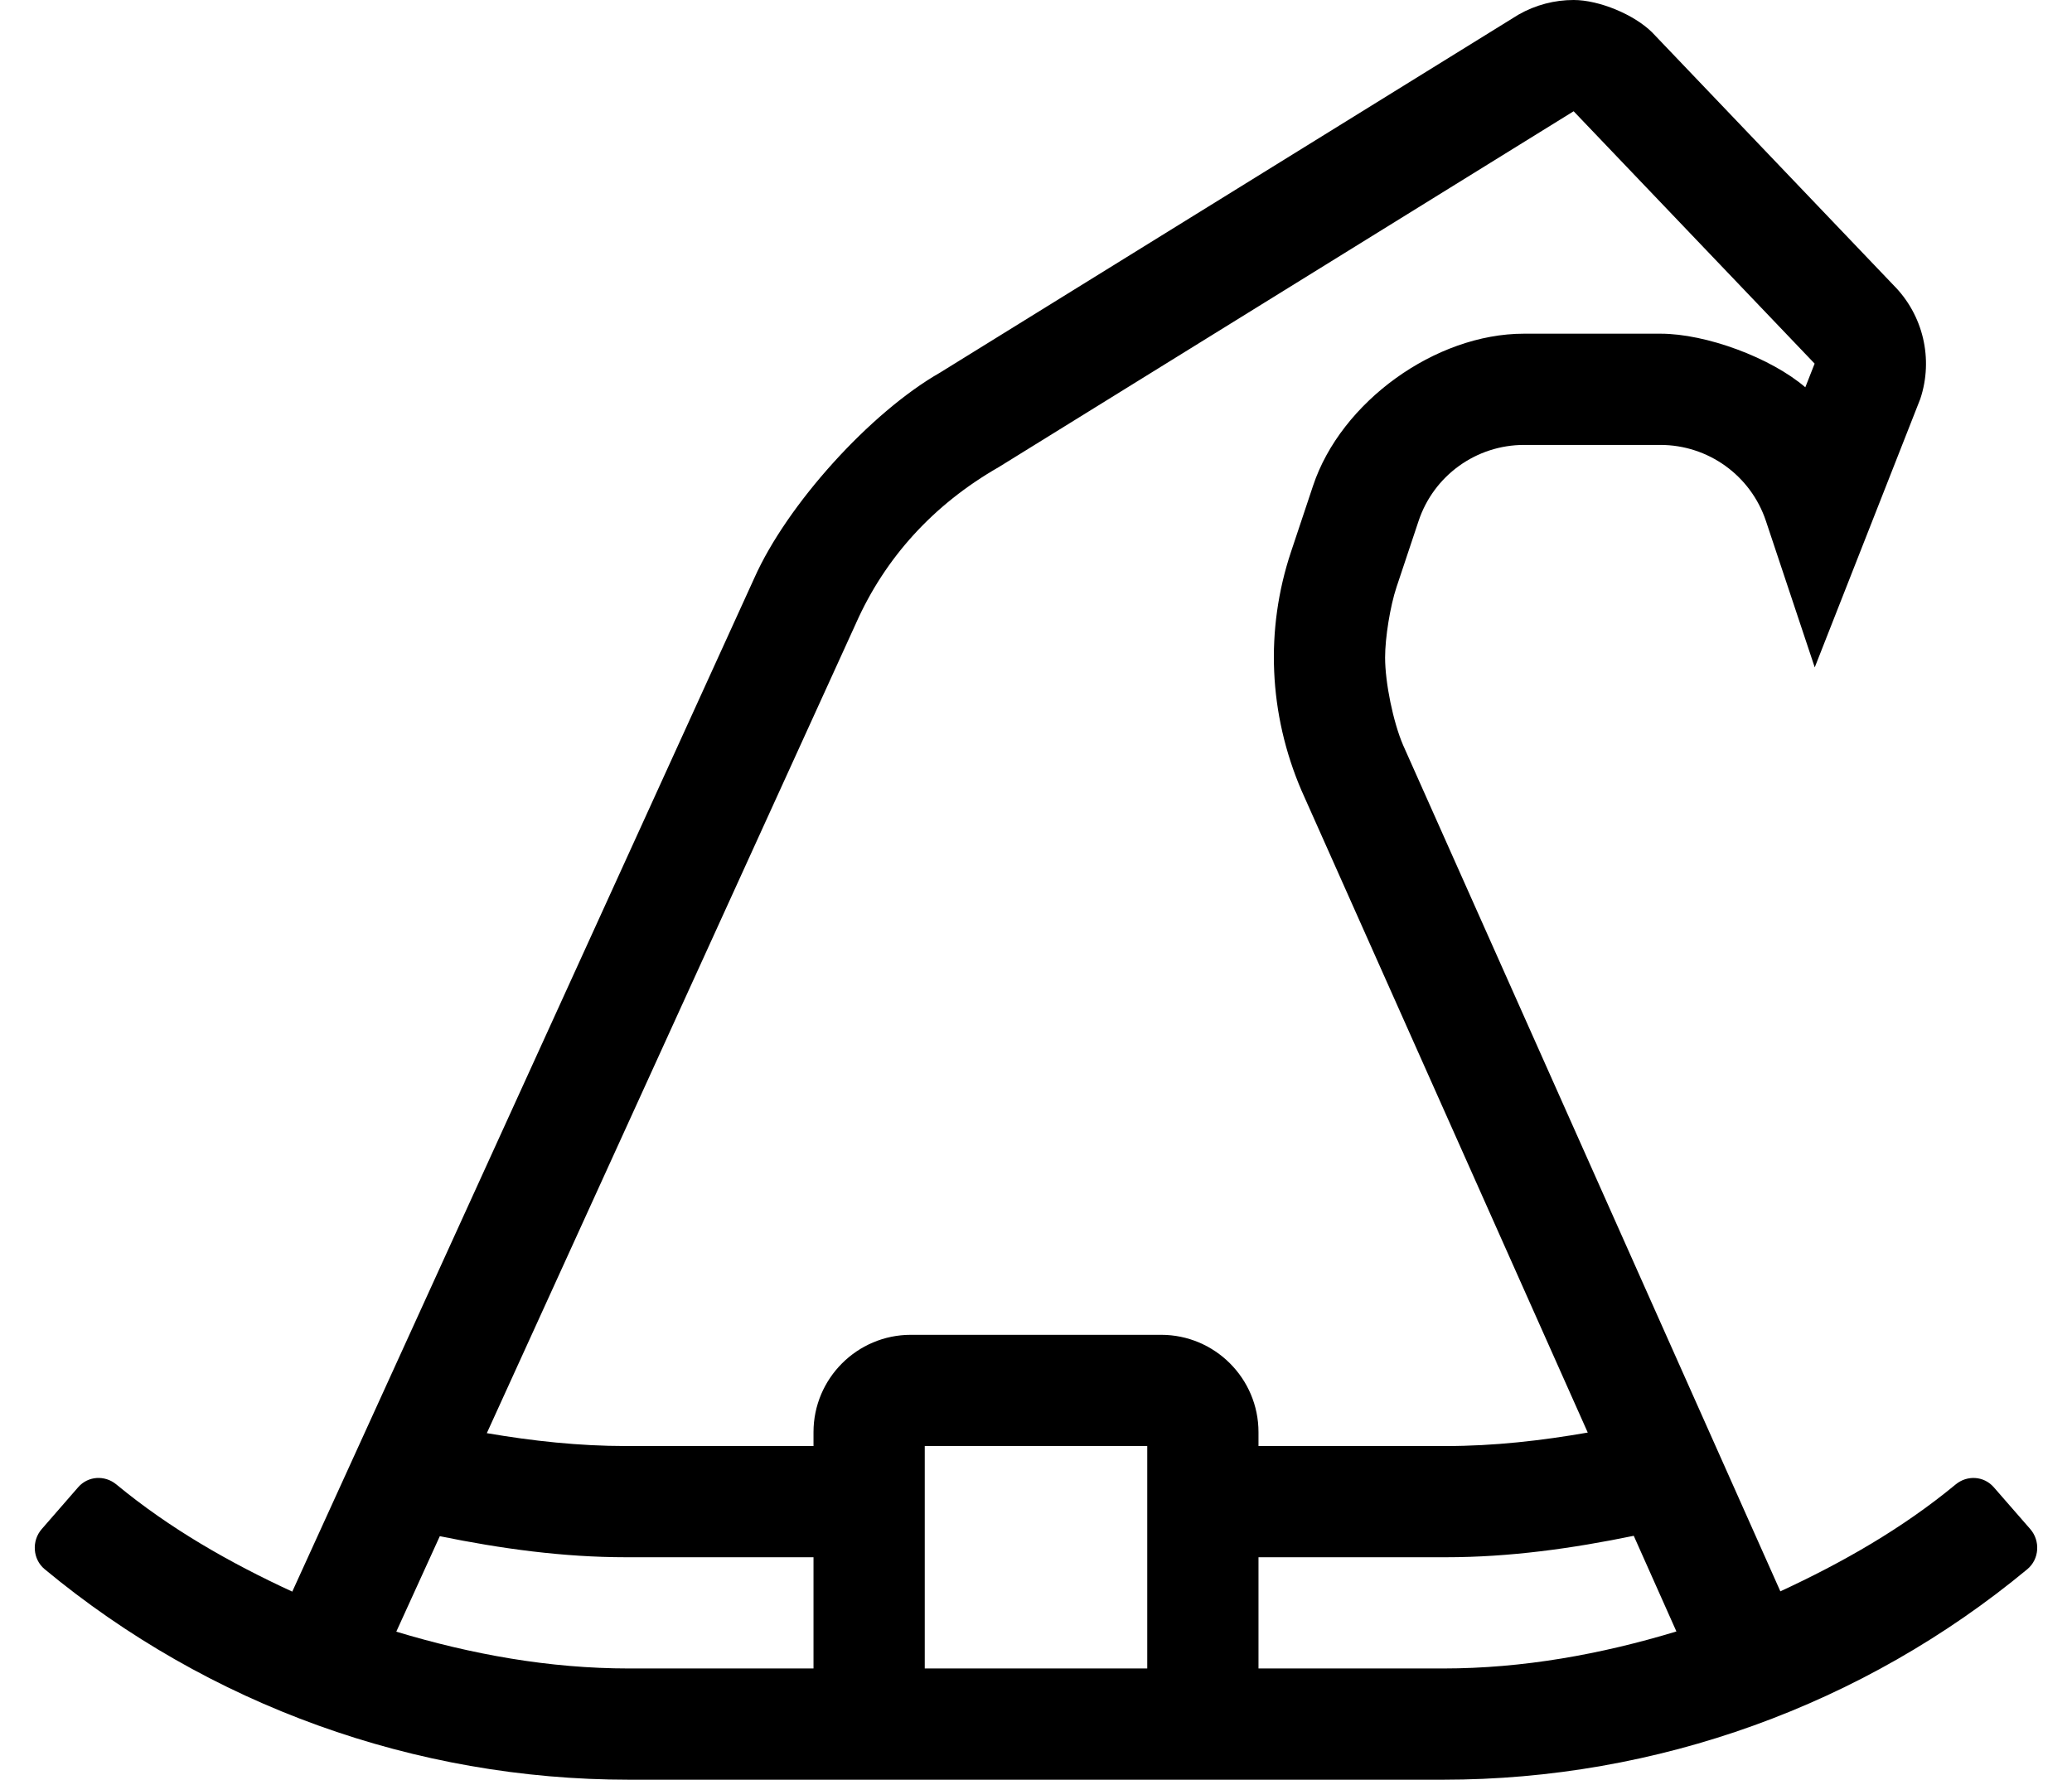 <?xml version="1.0" standalone="no"?>
<!DOCTYPE svg PUBLIC "-//W3C//DTD SVG 1.1//EN" "http://www.w3.org/Graphics/SVG/1.1/DTD/svg11.dtd" >
<svg xmlns="http://www.w3.org/2000/svg" xmlns:xlink="http://www.w3.org/1999/xlink" version="1.1" viewBox="-10 0 596 512">
   <path fill="currentColor"
d="M573.99 439.89c2.96 3.4 2.62 8.681 -0.84 11.551c-47.17 39.109 -106.54 60.56 -168.07 60.56h-234.16c-61.53 0 -120.91 -21.45 -168.07 -60.56c-3.46 -2.87 -3.8 -8.16 -0.84 -11.551l10.48 -12.04
c2.83 -3.25 7.649 -3.54 10.97 -0.8c15.43 12.75 32.68 22.561 50.61 30.84l132.89 -291.56c9.407 -21.162 33.361 -47.662 53.47 -59.15l166.34 -102.96c4.971 -2.84 10.44 -4.22 15.87 -4.22h0.026
c7.312 0 17.444 4.198 22.614 9.37l69.35 72.64c8.57 8.57 11.56 21.25 7.73 32.75l-30.36 77.24l-14.04 -42.12c-4.36 -13.07 -16.59 -21.88 -30.36 -21.88h-39.199c-13.78 0 -26 8.81 -30.351 21.87l-6.35 19.04
c-1.812 5.438 -3.284 14.506 -3.284 20.239c0 7.251 2.318 18.546 5.174 25.211l108.521 243.449c17.859 -8.27 35.05 -18.05 50.42 -30.75c3.319 -2.75 8.14 -2.449 10.97 0.801zM236.21 179.33l-106.18 232.97
c13.19 2.26 26.54 3.71 40.1 3.71h53.87v-4c0 -15.44 12.56 -28 28 -28h72c15.44 0 28 12.56 28 28v4h53.88c13.82 0 27.41 -1.54 40.83 -3.88l-82.35 -184.729c-9.46 -22.061 -10.46 -46.27 -3.021 -68.601
l6.351 -19.04c8.025 -24.155 35.198 -43.76 60.652 -43.76h0.058h39.199h0.071c13.063 0 31.709 6.908 41.619 15.42l2.68 -6.81l-69.319 -72.601l-165.37 102.38c-18.84 10.79 -32.71 26.13 -41.07 44.94zM103.99 469.41
c21.59 6.52 43.97 10.59 66.93 10.59h53.08v-32h-53.88c-18.19 0 -36.03 -2.47 -53.61 -6.06zM256 480h64v-64h-64v64zM352 480h53.07c23.029 0 45.5 -4.09 67.14 -10.65l-12.27 -27.52
c-17.73 3.65 -35.721 6.17 -54.07 6.17h-53.87v32z" />
</svg>
